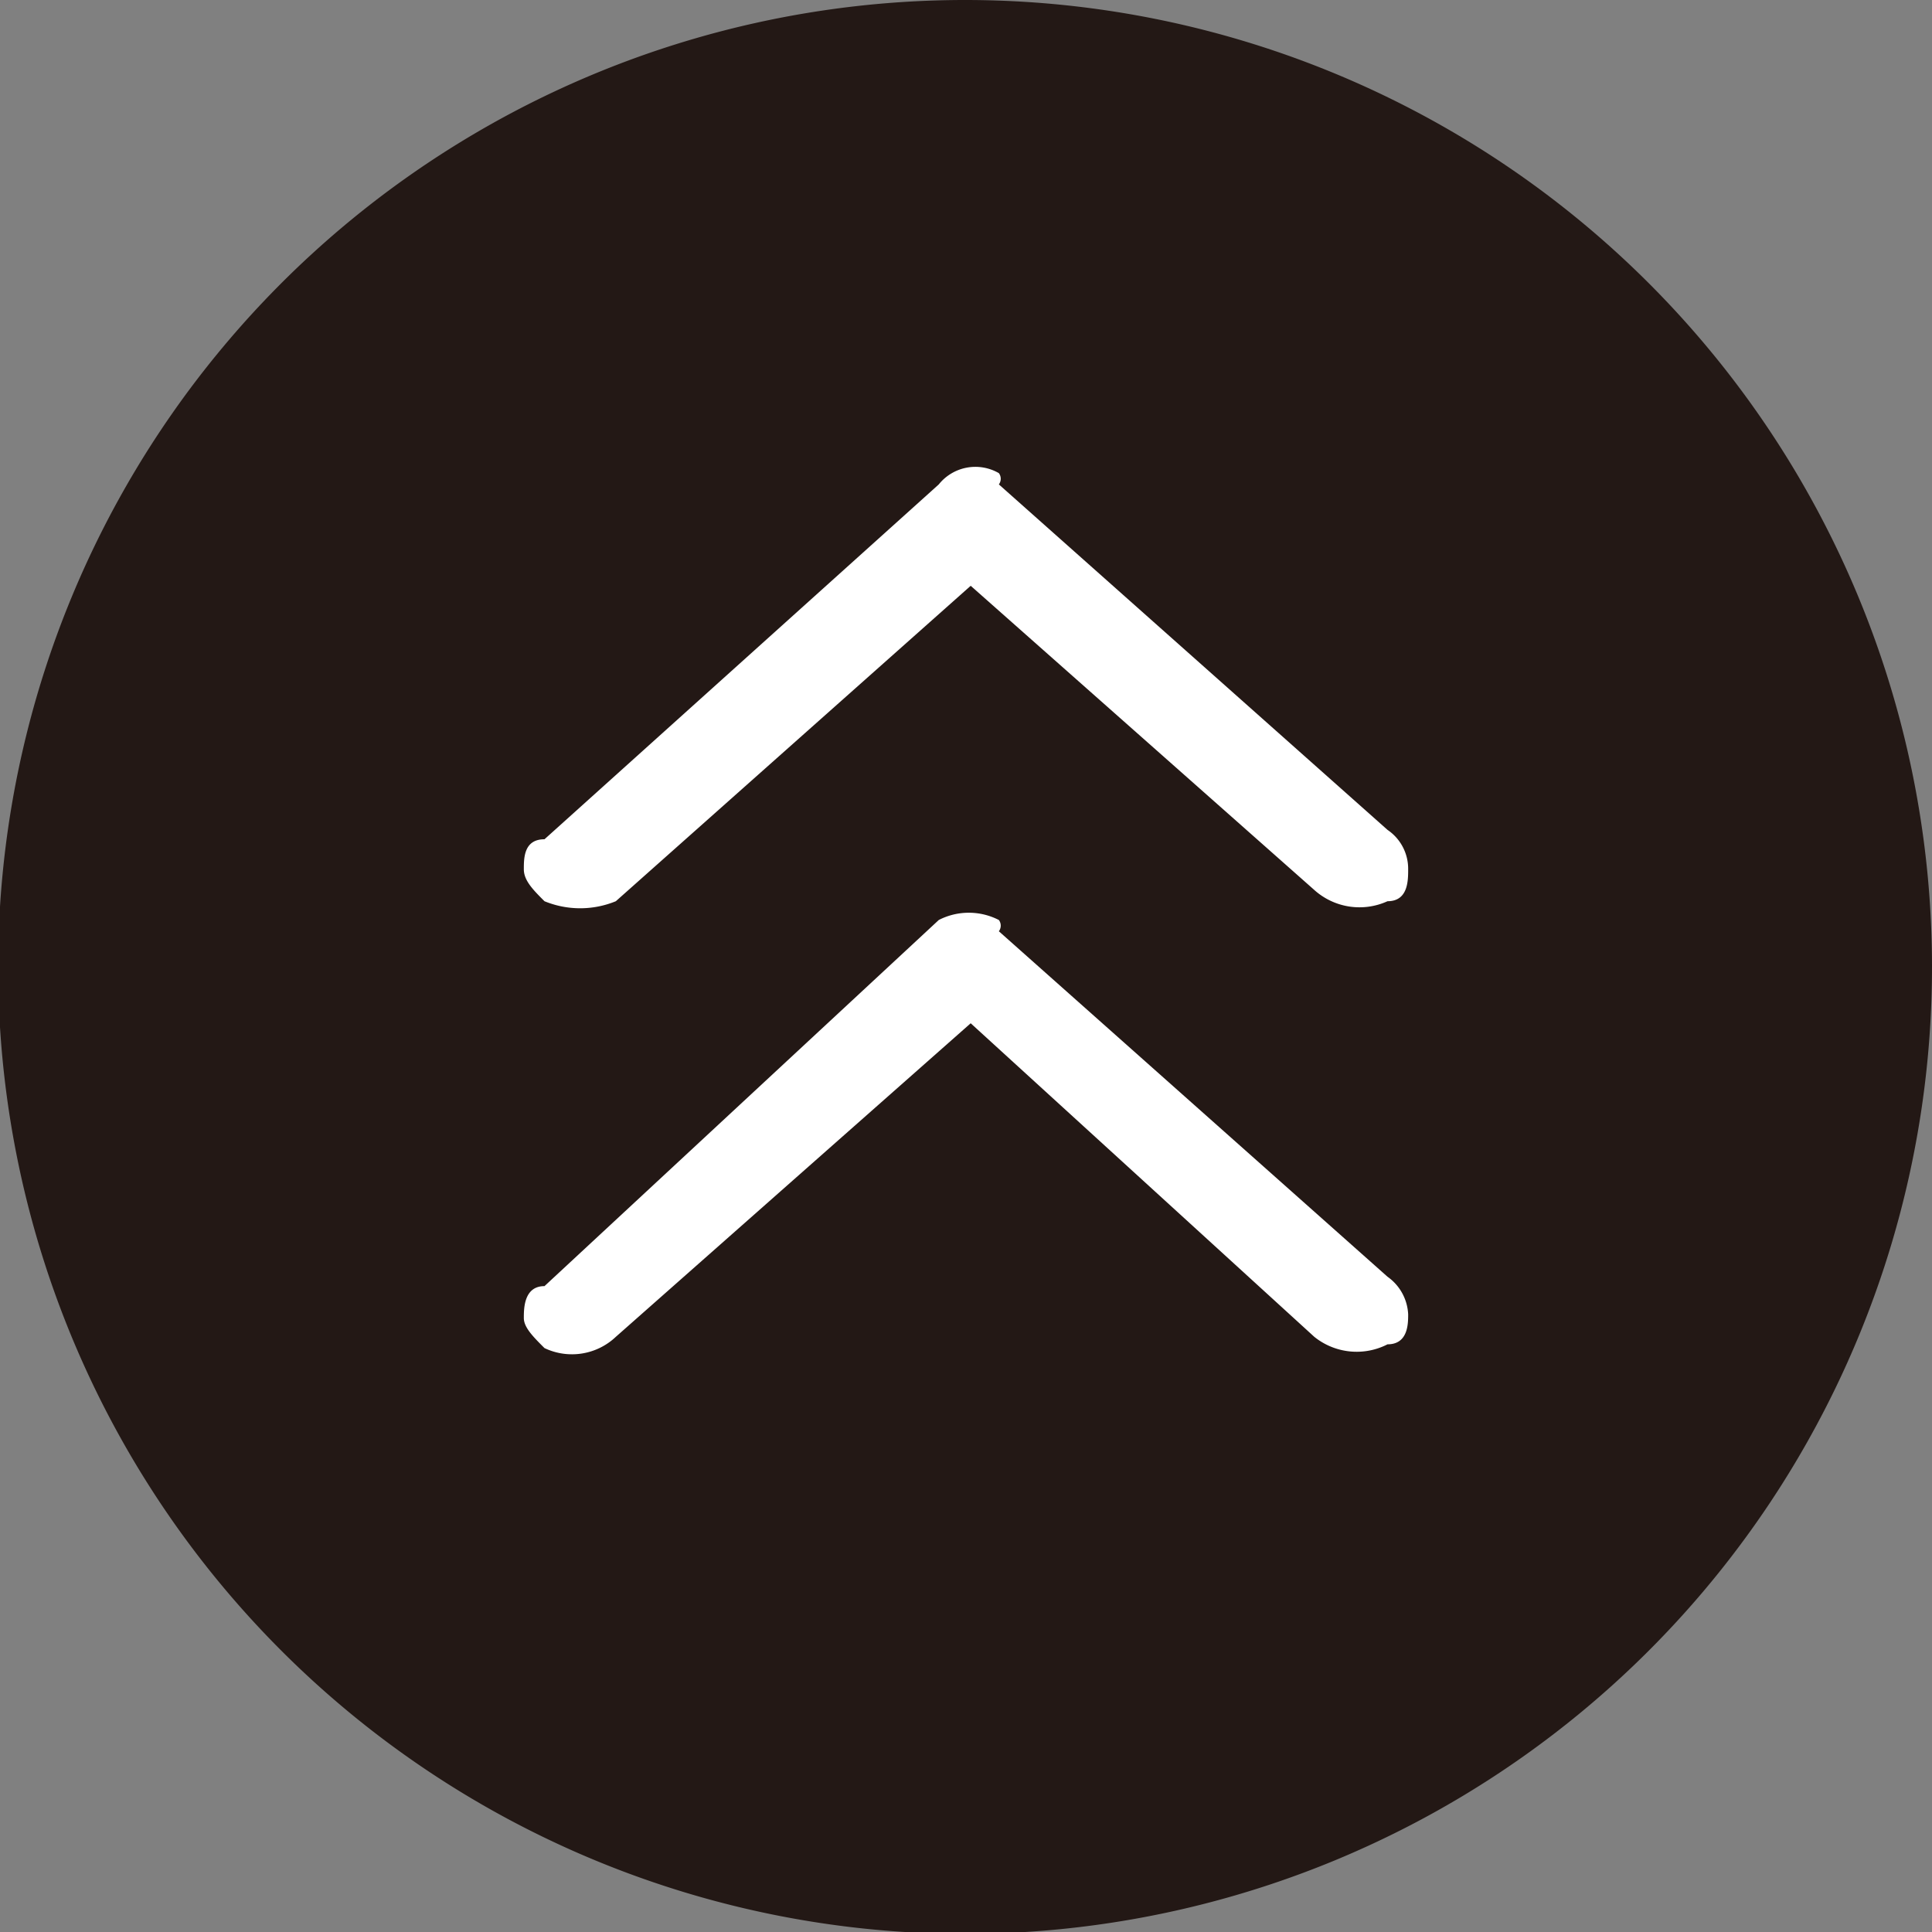 <svg xmlns="http://www.w3.org/2000/svg" viewBox="0 0 10.29 10.29"><rect x="0" y="0" width="10.29" height="10.29" fill="#808080" stroke="none"/><defs><style>.cls-1{fill:#231815;}.cls-2{fill:#fff;}</style></defs><g id="图层_2" data-name="图层 2"><g id="图层_1-2" data-name="图层 1"><g id="dual-height-design"><path class="cls-1" d="M10.29,5.14A5.15,5.15,0,1,1,5.14,0a5.15,5.15,0,0,1,5.15,5.14"/><path class="cls-2" d="M5,4.9a.35.35,0,0,1,.32,0,.05.05,0,0,1,0,.06L7.39,6.8A.26.26,0,0,1,7.5,7c0,.05,0,.16-.11.16A.36.36,0,0,1,7,7.12L5.17,5.45,3.28,7.12a.34.34,0,0,1-.38.06c-.06-.06-.11-.11-.11-.16s0-.17.11-.17ZM7,4.74,5.17,3.12,3.28,4.8a.5.5,0,0,1-.38,0c-.06-.06-.11-.11-.11-.17s0-.16.11-.16L5,2.58a.25.25,0,0,1,.32-.06.05.05,0,0,1,0,.06L7.39,4.42a.25.25,0,0,1,.11.21c0,.06,0,.17-.11.17A.36.36,0,0,1,7,4.74"/></g></g></g></svg>